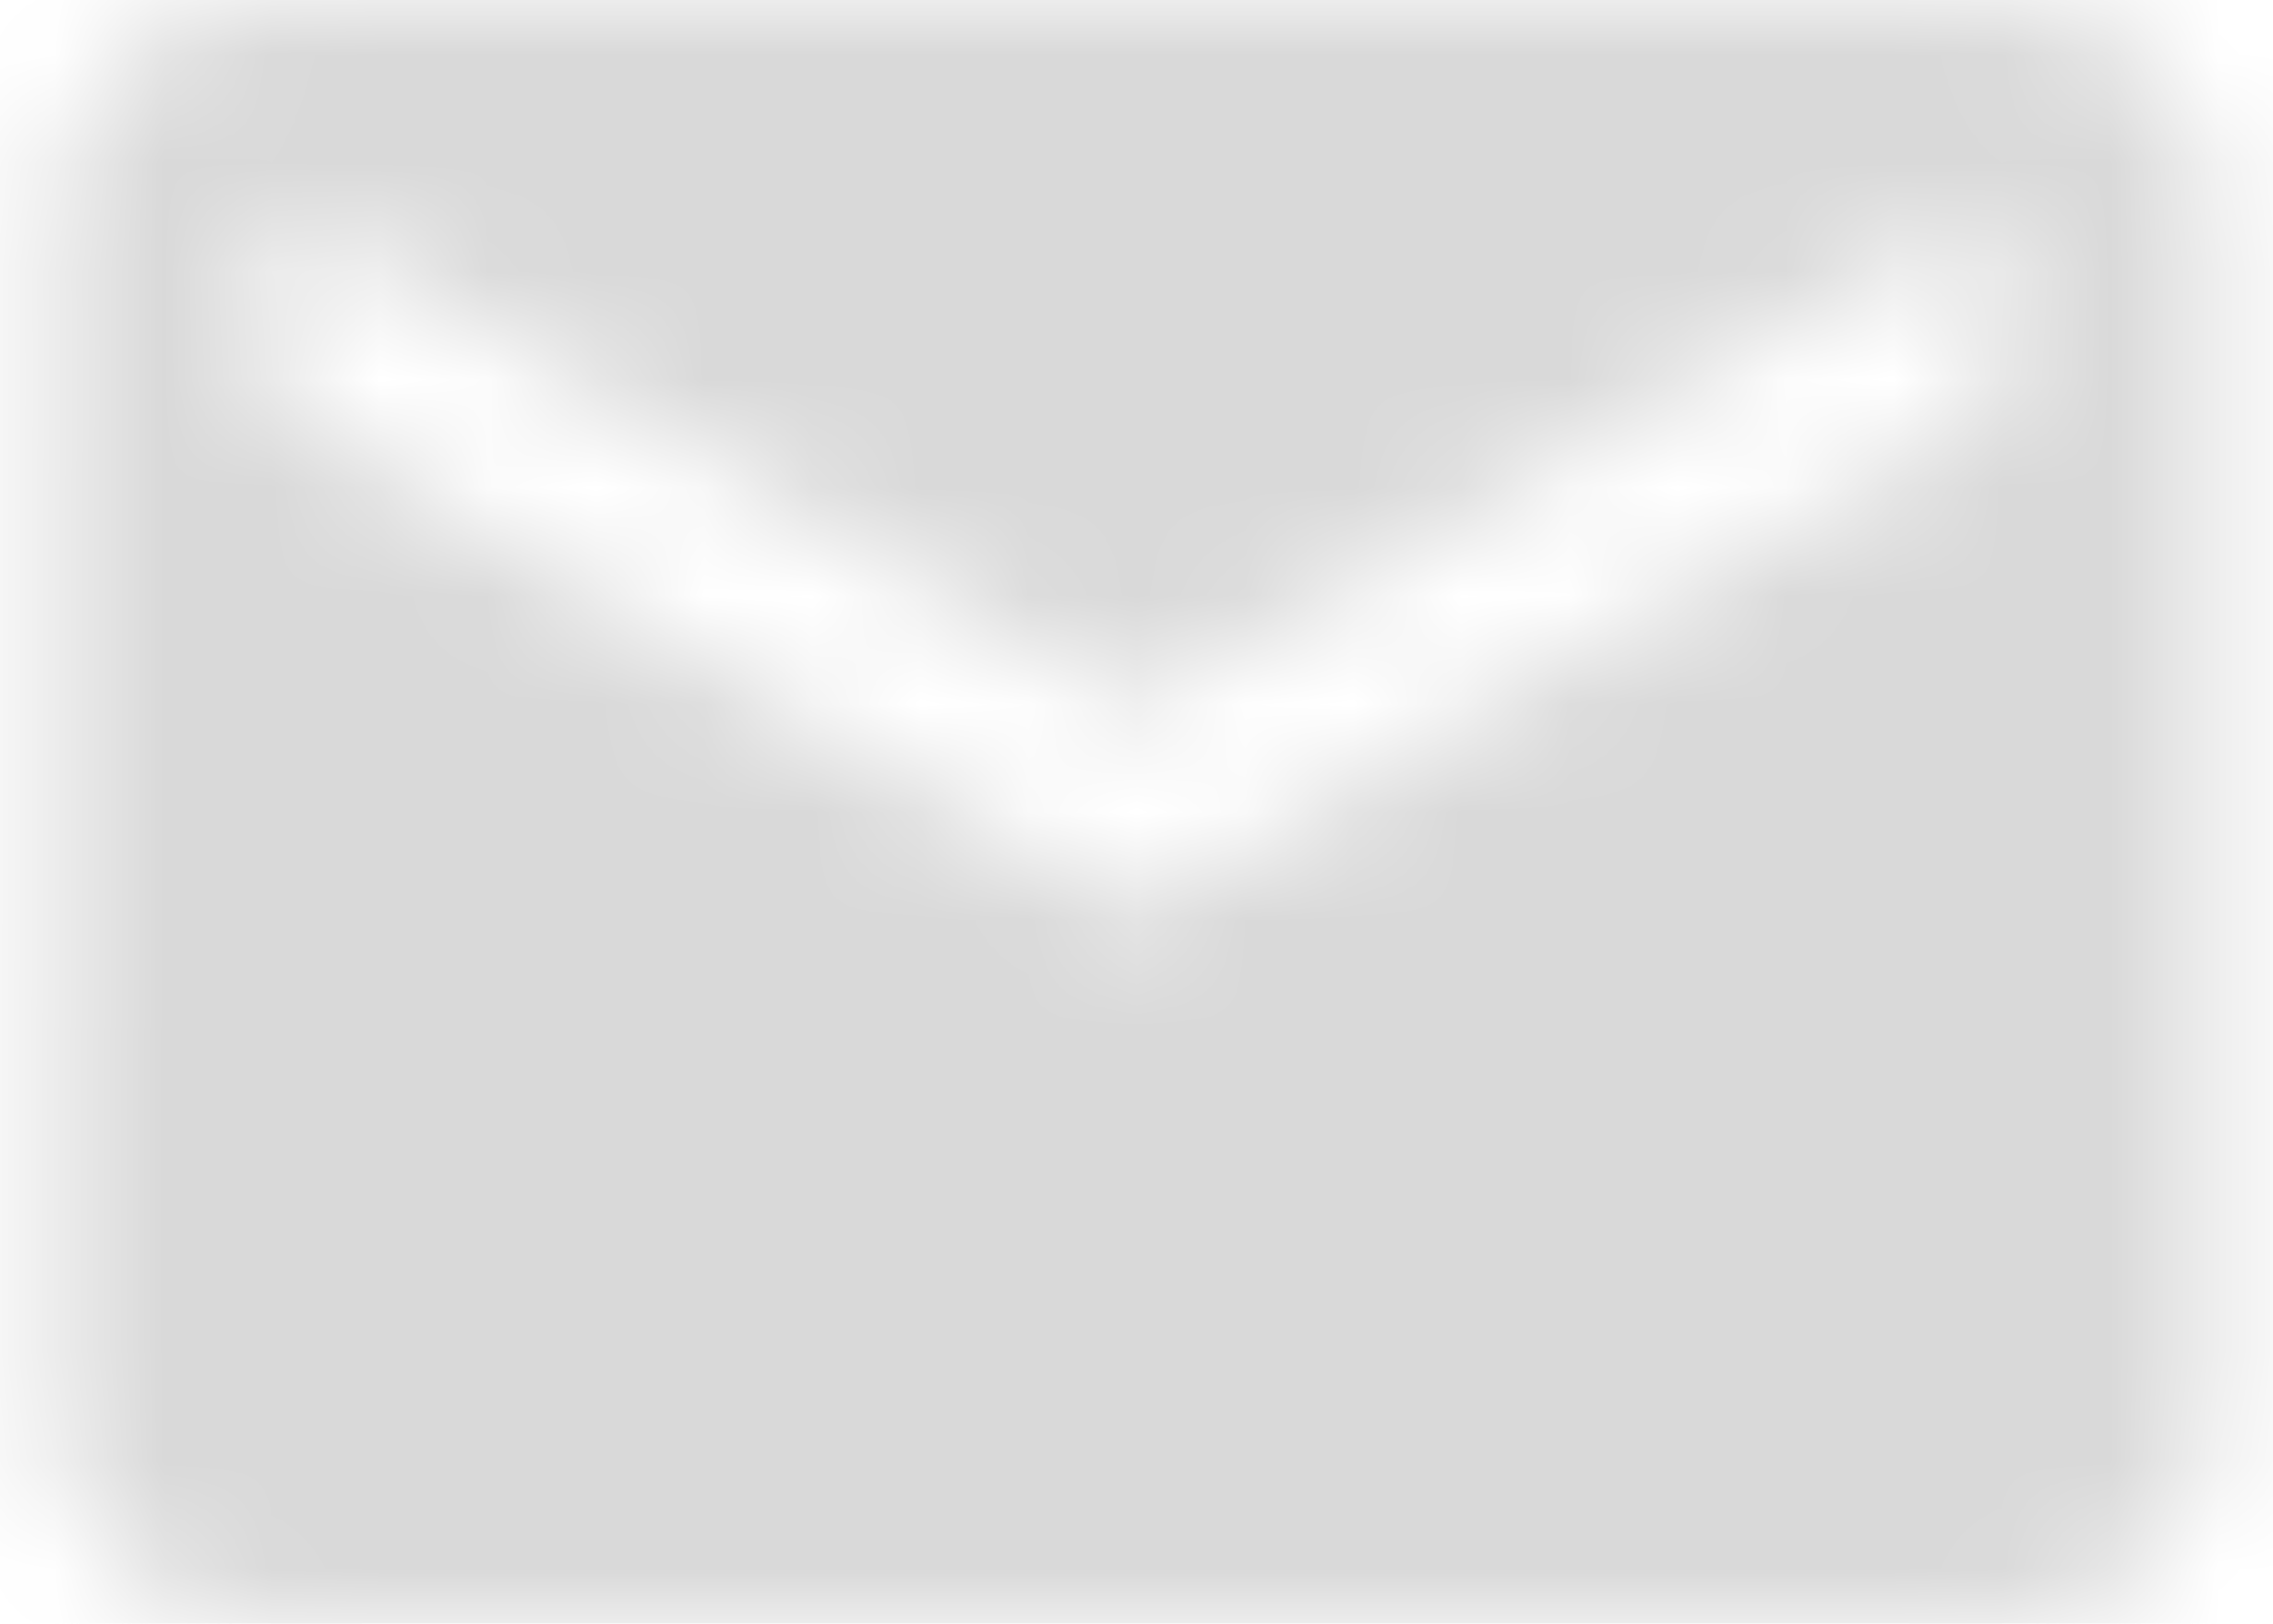 <svg width="21" height="15" viewBox="0 0 21 15" fill="none" xmlns="http://www.w3.org/2000/svg">
<g id="Mask group">
<mask id="mask0_103_6" style="mask-type:alpha" maskUnits="userSpaceOnUse" x="0" y="0" width="21" height="15">
<path id="Vector" d="M18.445 0H2.495C1.399 0 0.512 0.844 0.512 1.875L0.502 13.125C0.502 14.156 1.399 15 2.495 15H18.445C19.542 15 20.439 14.156 20.439 13.125V1.875C20.439 0.844 19.542 0 18.445 0ZM18.445 3.75L10.47 8.438L2.495 3.75V1.875L10.47 6.562L18.445 1.875V3.75Z" fill="#EB3223"/>
</mask>
<g mask="url(#mask0_103_6)">
<rect id="Rectangle 19" x="-27" y="-23" width="65" height="50" fill="#D9D9D9"/>
</g>
</g>
</svg>
